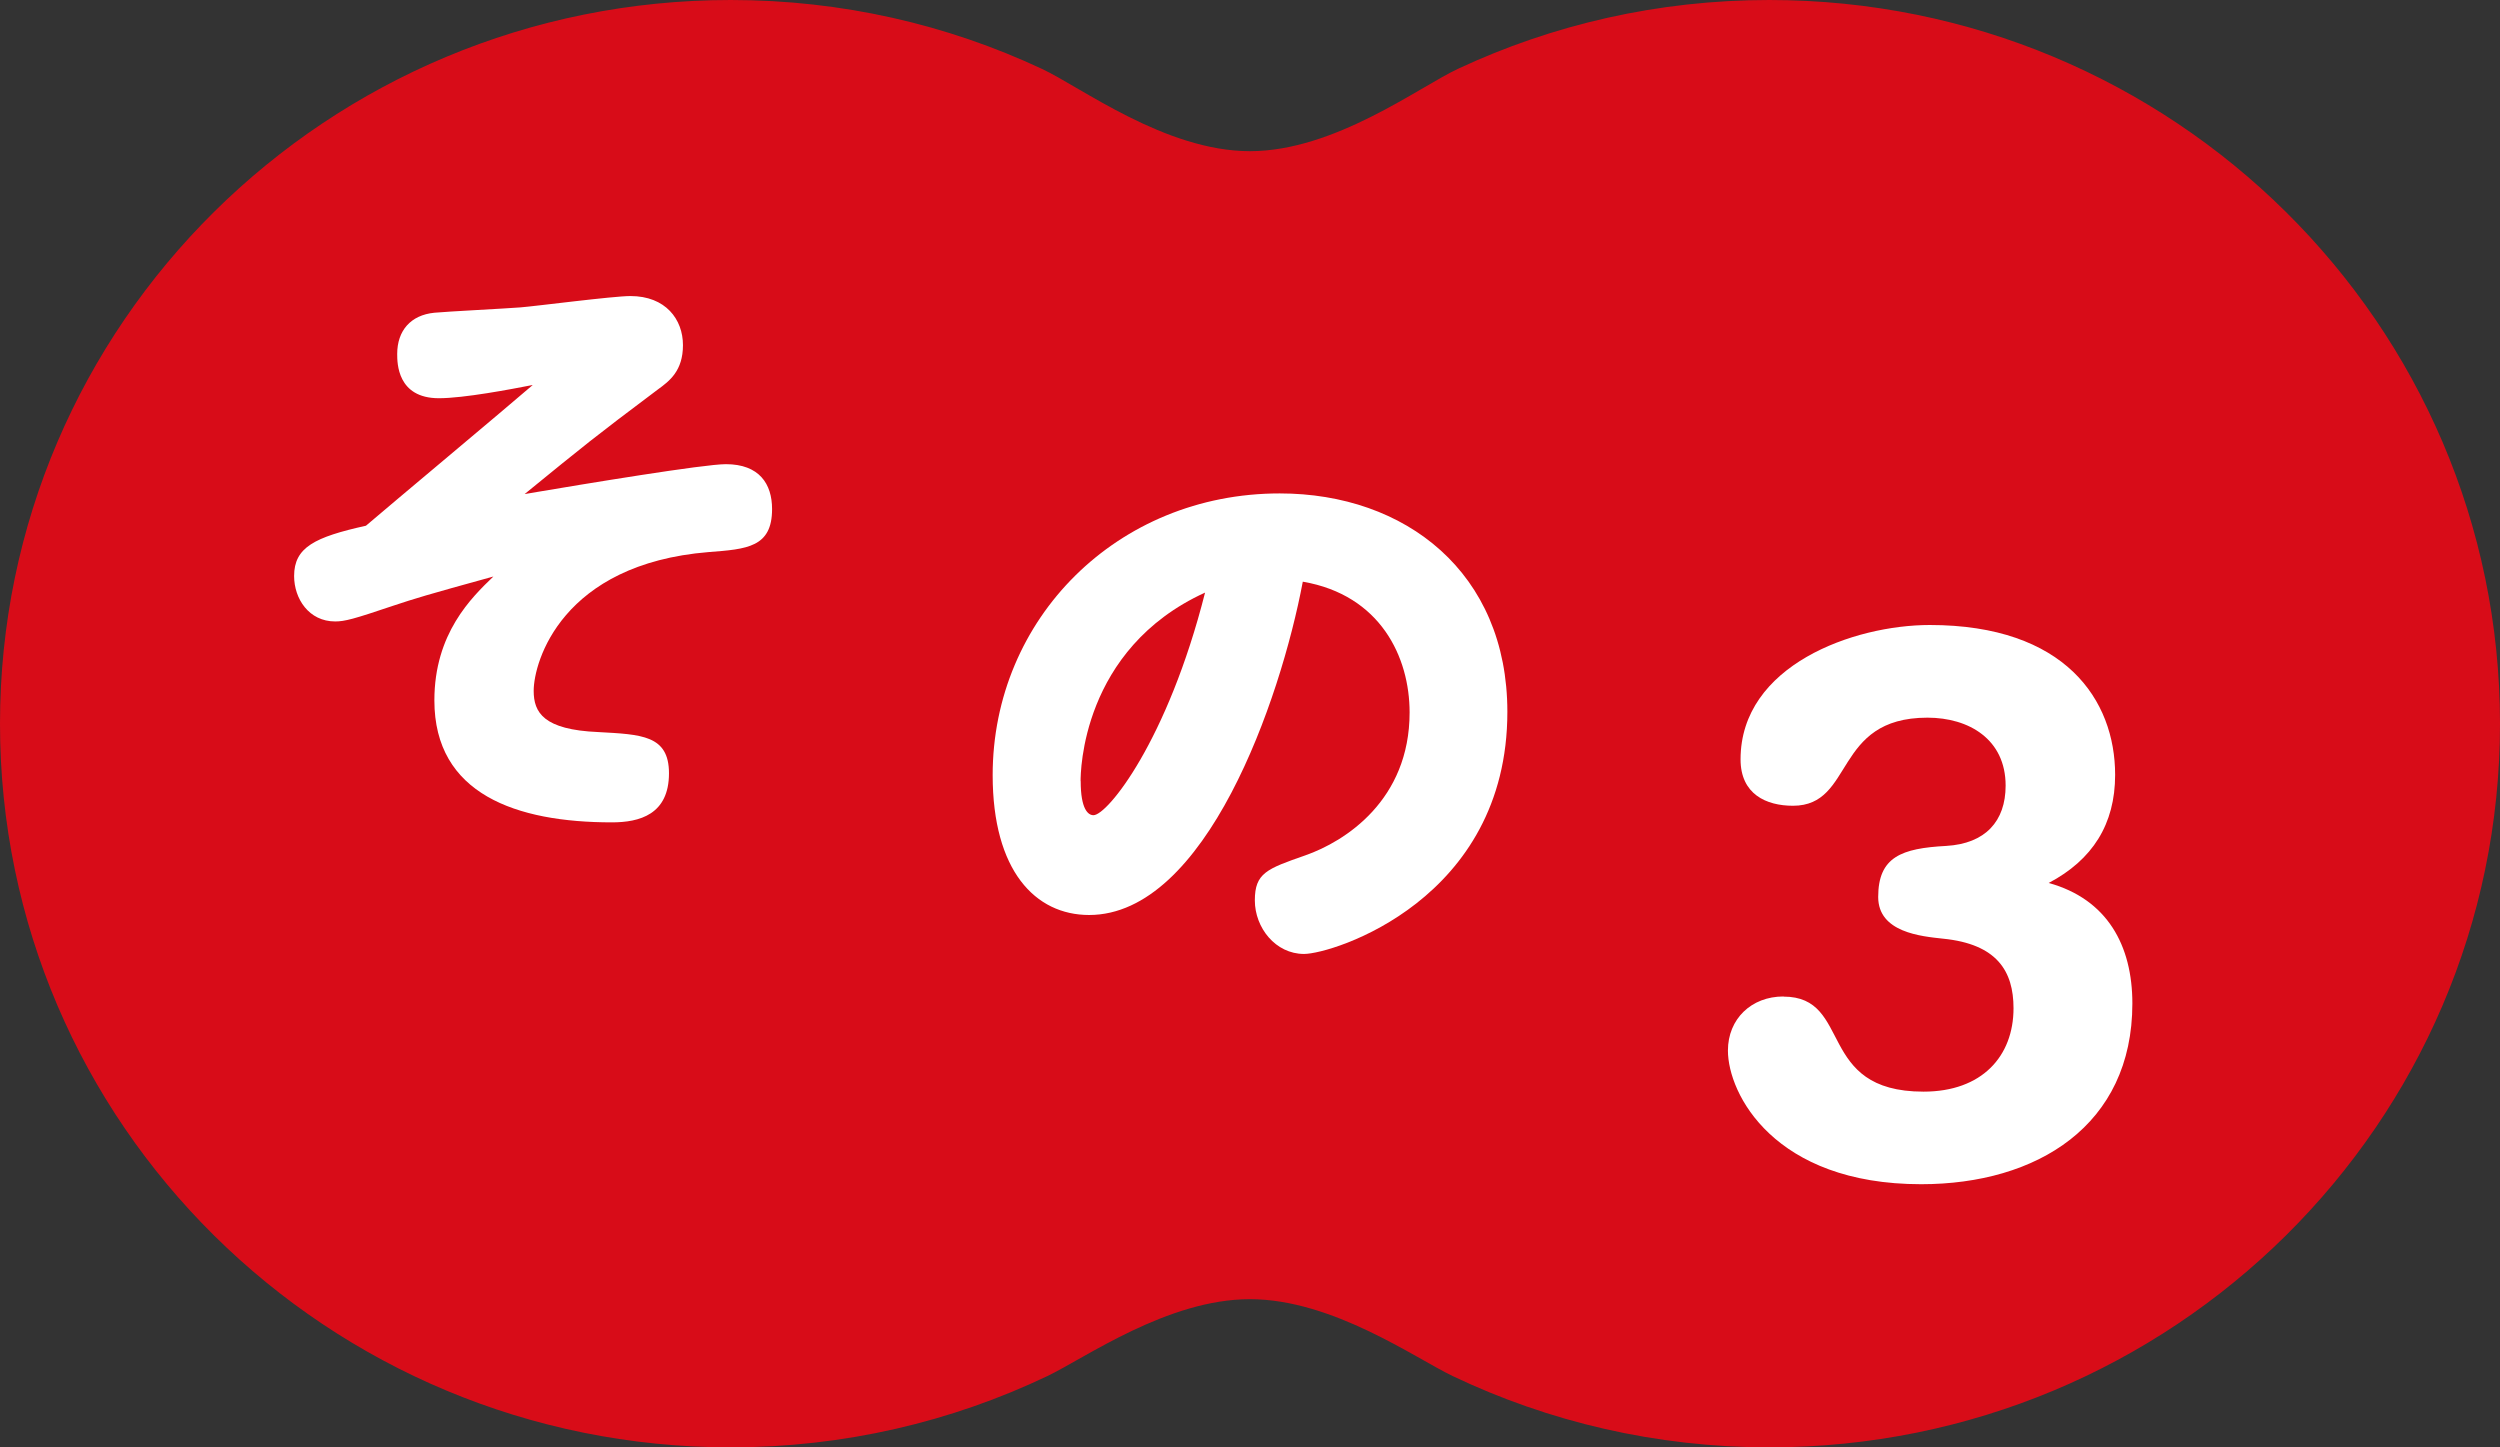 <?xml version="1.0" encoding="utf-8"?>
<svg xmlns="http://www.w3.org/2000/svg" fill="none" height="44" viewBox="0 0 76 44" width="76">
<rect x="0" y="0" width="76" height="44" fill="#333333" stroke="none"/>
<path d="M22.212 44C25.659 44 28.924 43.222 31.835 41.835C32.987 41.285 35.493 39.495 37.998 39.495C40.504 39.495 43.016 41.285 44.168 41.835C47.079 43.222 50.341 44 53.788 44C66.054 44 76 34.15 76 22.002C76 9.853 66.054 0 53.785 0C50.402 0 47.197 0.749 44.328 2.09C43.144 2.64 40.571 4.596 37.998 4.596C35.426 4.596 32.853 2.643 31.672 2.093C28.803 0.749 25.595 0 22.212 0C9.942 0 0 9.85 0 22.002C0 34.153 9.946 44 22.212 44Z" fill="#D80C18"/>
<path d="M16.188 11.705C15.526 11.834 14.105 12.106 13.342 12.106C12.075 12.106 12.075 11.033 12.075 10.761C12.075 10.052 12.484 9.578 13.205 9.507C13.575 9.471 15.389 9.379 15.815 9.345C16.283 9.309 18.641 9 19.165 9C20.235 9 20.762 9.709 20.762 10.492C20.762 11.274 20.353 11.583 20.003 11.837C18.015 13.329 17.799 13.512 15.949 15.019C17.878 14.692 21.404 14.111 22.066 14.111C23.081 14.111 23.471 14.71 23.471 15.475C23.471 16.639 22.711 16.694 21.542 16.783C17.082 17.147 16.224 20.112 16.224 21.002C16.224 21.656 16.519 22.185 18.192 22.255C19.498 22.328 20.337 22.347 20.337 23.508C20.337 24.762 19.44 25 18.601 25C15.697 25 13.205 24.144 13.205 21.292C13.205 19.253 14.335 18.165 14.999 17.526C12.894 18.107 12.661 18.18 11.941 18.418C10.755 18.819 10.48 18.892 10.189 18.892C9.39 18.892 8.941 18.201 8.941 17.511C8.941 16.639 9.567 16.328 11.125 15.982C11.846 15.364 15.392 12.399 16.191 11.708L16.188 11.705Z" fill="white"/>
<path d="M33.111 27.816C31.47 27.816 30.177 26.467 30.177 23.564C30.177 18.811 33.96 15 38.904 15C42.722 15 45.824 17.403 45.824 21.639C45.824 27.356 40.508 29 39.642 29C38.777 29 38.147 28.204 38.147 27.371C38.147 26.538 38.516 26.411 39.679 26.004C40.898 25.578 42.852 24.322 42.852 21.658C42.852 19.977 41.968 18.09 39.605 17.683C38.923 21.307 36.652 27.816 33.107 27.816H33.111ZM32.853 23.747C32.853 24.596 33.076 24.782 33.241 24.782C33.666 24.782 35.492 22.525 36.634 18.015C32.872 19.734 32.85 23.489 32.85 23.747H32.853Z" fill="white"/>
<path d="M54.219 30.297C56.334 30.297 55.193 33.186 58.474 33.186C60.256 33.186 61.211 32.107 61.211 30.65C61.211 29.524 60.709 28.7 59.071 28.536C58.407 28.464 57.097 28.347 57.097 27.268C57.097 26.047 57.809 25.789 59.164 25.716C60.355 25.647 60.971 24.965 60.971 23.883C60.971 22.473 59.853 21.817 58.595 21.817C55.717 21.817 56.385 24.495 54.507 24.495C53.695 24.495 52.913 24.145 52.913 23.085C52.913 20.221 56.359 19 58.665 19C62.779 19 64.3 21.278 64.3 23.555C64.3 25.057 63.613 26.139 62.281 26.842C64.063 27.337 64.824 28.744 64.824 30.505C64.824 34.215 61.923 36 58.403 36C53.932 36 52.529 33.252 52.529 31.937C52.529 30.975 53.242 30.293 54.216 30.293L54.219 30.297Z" fill="white"/>
</svg>